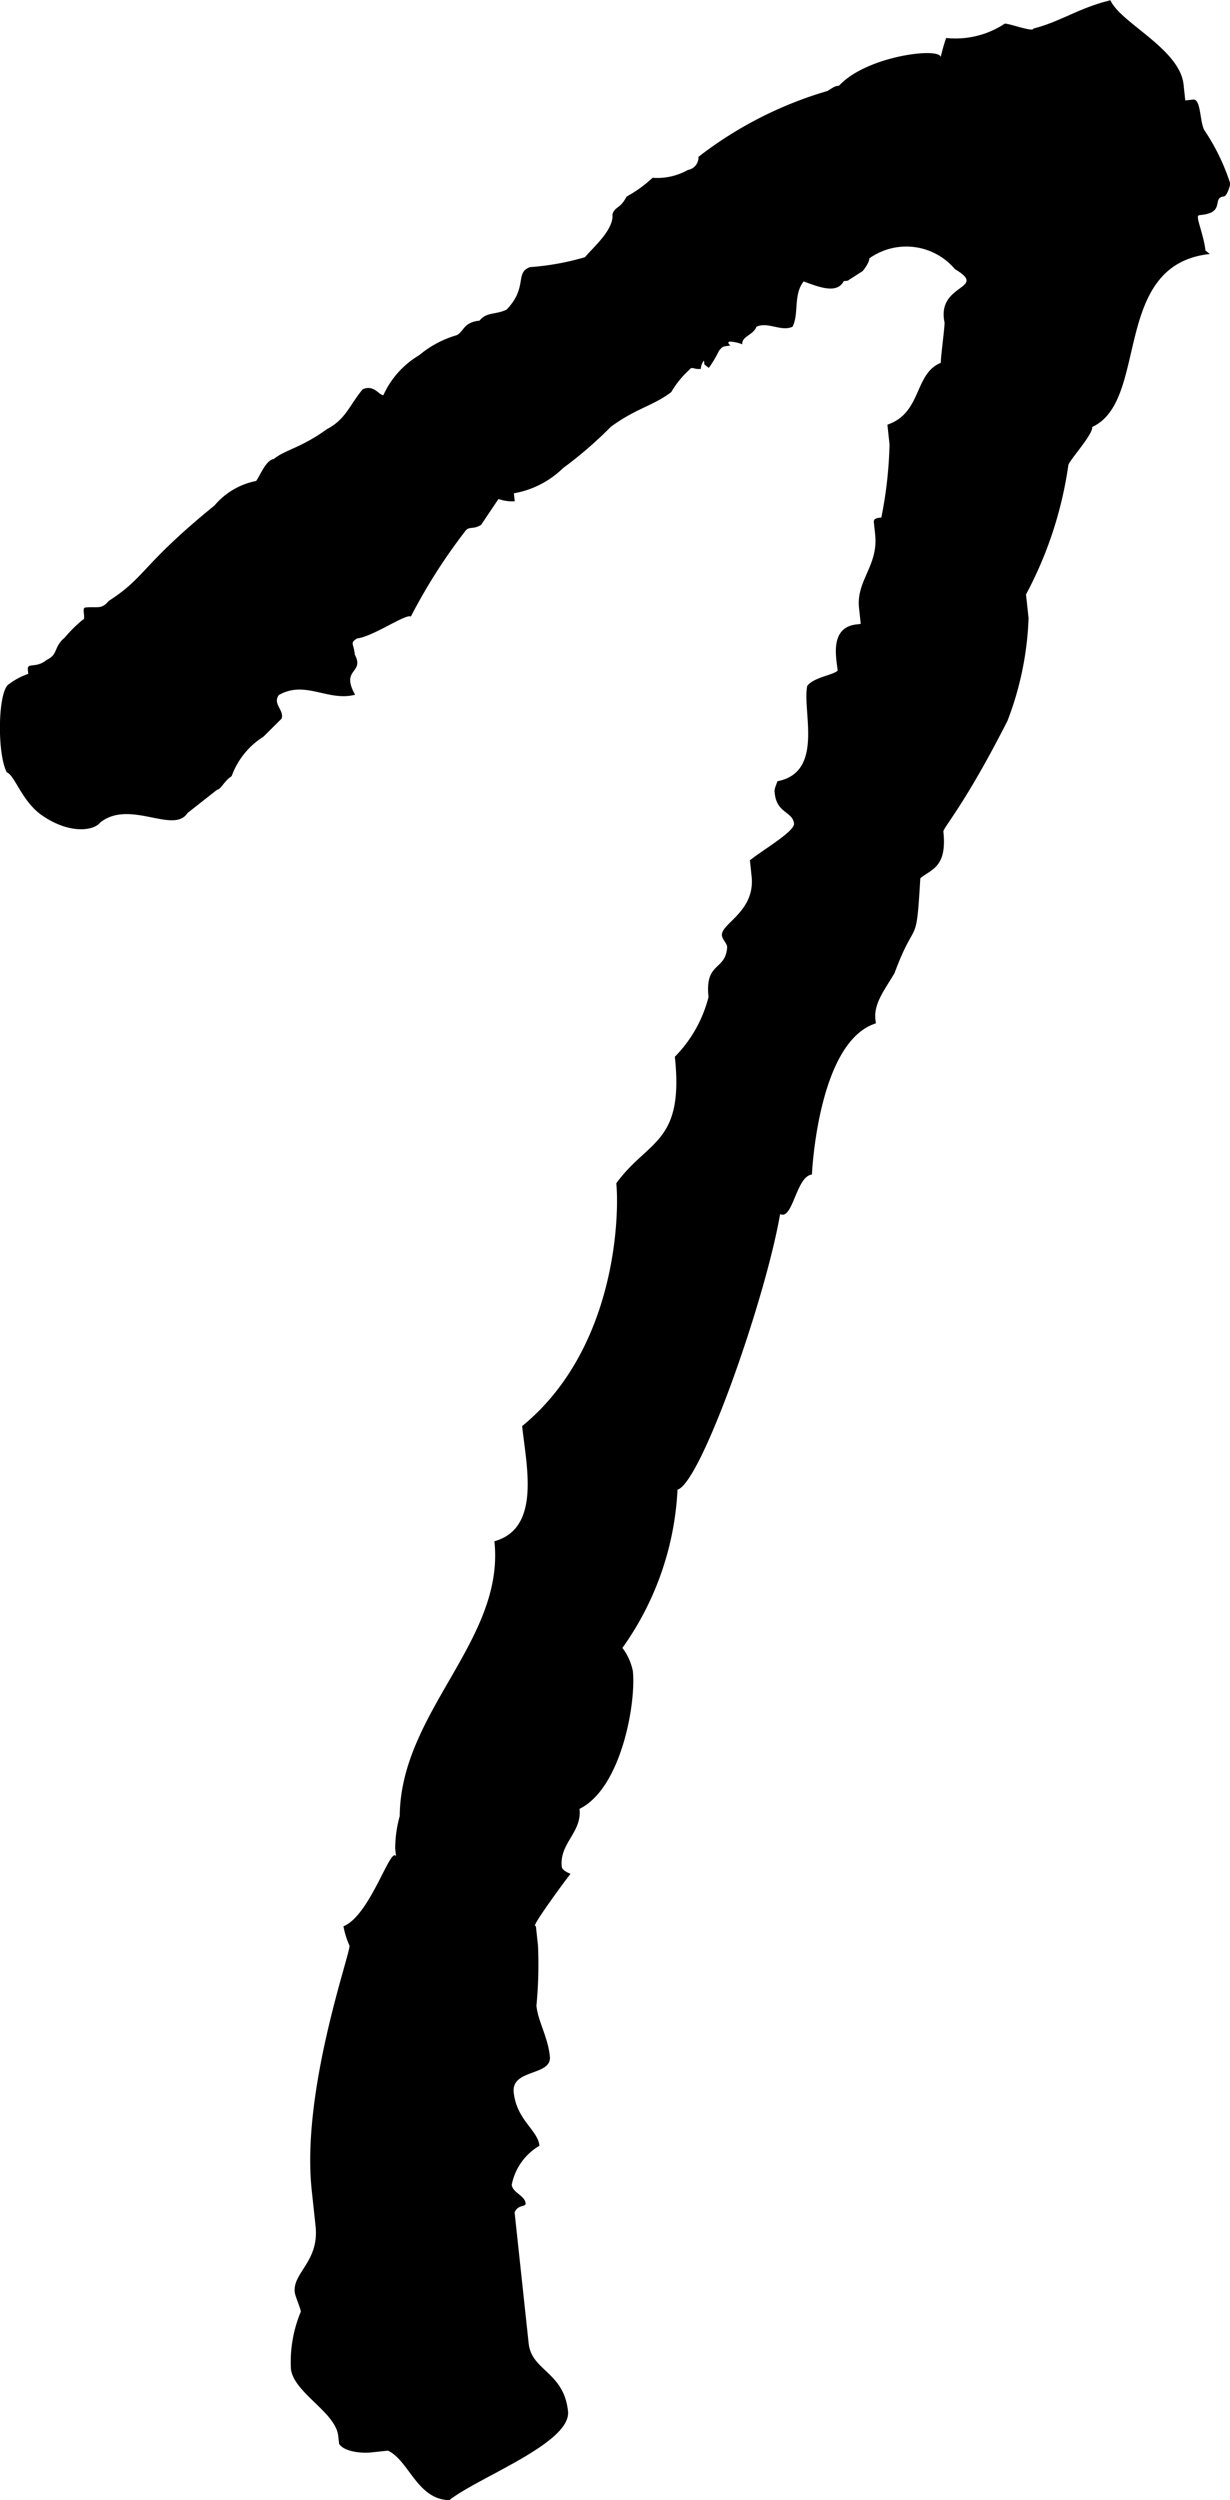 <svg xmlns="http://www.w3.org/2000/svg" width="35.472" height="72.084" viewBox="0 0 35.472 72.084">
  <path id="パス_1347" data-name="パス 1347" d="M426.642,541.126s.013.114-.192.366l-.432.278-.114.013c-.193.366-.674.188-1.156.008-.305.38-.129.939-.322,1.307-.33.15-.709-.155-1.04,0-.089.241-.432.277-.408.506a1.135,1.135,0,0,0-.354-.078c-.114.012.012.115.012.115-.228.025-.228.025-.33.15a3.392,3.392,0,0,1-.294.494l-.127-.1-.012-.114a.394.394,0,0,0-.089.241c-.229.025-.242-.091-.343.036a2.681,2.681,0,0,0-.511.633c-.533.405-.991.454-1.742,1a11.515,11.515,0,0,1-1.374,1.188,2.706,2.706,0,0,1-1.423.731l.025.229a1.193,1.193,0,0,1-.47-.065l-.5.745c-.216.14-.342.038-.444.164a16.1,16.1,0,0,0-1.583,2.482c-.127-.1-1.093.58-1.55.629-.216.138-.1.127-.065.468.29.547-.421.392.008,1.156-.787.2-1.432-.424-2.195.005-.2.252.163.444.074.685l-.523.519a2.256,2.256,0,0,0-.917,1.139c-.216.138-.305.379-.421.392l-.851.669c-.4.621-1.661-.4-2.514.271-.2.254-.889.327-1.636-.171-.621-.4-.822-1.183-1.062-1.272-.29-.547-.258-2.4.073-2.55a1.938,1.938,0,0,1,.547-.29l-.013-.115c-.025-.228.229-.025.547-.29.33-.15.192-.367.51-.633a4.123,4.123,0,0,1,.521-.518c.115-.013-.038-.343.078-.356.343-.036.47.066.673-.188,1.082-.694.93-1.025,3.055-2.755a2.1,2.1,0,0,1,1.2-.706c.1-.127.281-.608.51-.633.318-.265.775-.314,1.526-.858.547-.29.625-.644,1.033-1.15.33-.151.481.179.6.167a2.576,2.576,0,0,1,1.033-1.152,2.986,2.986,0,0,1,1.092-.58c.217-.138.193-.367.65-.417.2-.252.444-.163.775-.314.624-.644.232-1.065.677-1.228a7.541,7.541,0,0,0,1.588-.287c.2-.252.84-.783.791-1.24.089-.241.216-.14.408-.507a3.731,3.731,0,0,0,.75-.542,1.8,1.8,0,0,0,1.016-.225.367.367,0,0,0,.307-.379,11.193,11.193,0,0,1,3.724-1.9c.216-.138.216-.138.33-.151.828-.9,3.113-1.143,2.922-.776a4.9,4.9,0,0,1,.167-.6,2.568,2.568,0,0,0,1.69-.413c.114-.013.836.256.824.142.787-.2,1.321-.6,2.223-.816.3.661,2,1.4,2.11,2.43l.049.458.229-.025c.228-.025.188.673.326.889a6.078,6.078,0,0,1,.744,1.539s-.078.355-.192.366c-.343.038.049.457-.637.531-.114.013-.114.013-.1.127s.176.559.212.9l.127.1c-2.856.307-1.74,4.233-3.393,4.987.025.229-.7,1-.69,1.115a11.236,11.236,0,0,1-1.219,3.714l.074.685a9.1,9.1,0,0,1-.607,2.955c-1.24,2.444-1.863,3.089-1.85,3.2.11,1.029-.347,1.078-.665,1.343-.122,2.094-.118,1.053-.745,2.738-.294.494-.6.875-.55,1.332l.012.114c-1.677.527-1.843,4.358-1.843,4.358-.457.049-.55,1.33-.917,1.139-.428,2.474-2.286,7.759-2.959,7.946a8.57,8.57,0,0,1-1.589,4.563,1.651,1.651,0,0,1,.3.661c.1.914-.329,3.386-1.537,3.979.074.685-.586.987-.512,1.673.012.114.252.2.252.2-.2.254-1.211,1.633-1,1.495l.062.571a12.344,12.344,0,0,1-.045,1.739c.049.457.327.889.388,1.46s-1.117.352-1.043,1.038c.085.8.694,1.08.743,1.537a1.674,1.674,0,0,0-.8,1.127c.025.229.379.307.4.534.013.114-.228.025-.317.265l.405,3.771c.085.8,1.012.815,1.135,1.958.1.914-2.57,1.894-3.423,2.563-.927-.016-1.163-1.145-1.771-1.427l-.457.049c-.343.038-.813-.028-.951-.245l-.025-.228c-.074-.686-1.29-1.249-1.364-1.935a3.743,3.743,0,0,1,.286-1.648c-.013-.114-.164-.444-.176-.559-.062-.571.713-.885.6-1.914l-.11-1.027c-.308-2.857,1.114-6.823,1.09-7.052a2.347,2.347,0,0,1-.175-.559c.775-.314,1.365-2.342,1.517-2.012l-.025-.228a3.545,3.545,0,0,1,.131-.939c.023-3.007,3.037-5.065,2.73-7.922,1.347-.375.921-2.179.8-3.32,2.761-2.262,2.8-6.2,2.715-7,.906-1.254,1.959-1.136,1.689-3.649a3.777,3.777,0,0,0,.971-1.722c-.111-1.029.5-.747.538-1.445-.013-.114-.14-.215-.151-.33-.038-.343.967-.682.855-1.709l-.048-.457c.317-.267,1.3-.833,1.272-1.062-.038-.343-.494-.294-.555-.864-.013-.115-.013-.115.078-.355,1.359-.263.705-2.042.859-2.751.2-.254.775-.314.877-.441-.036-.343-.25-1.245.55-1.33l.115-.013-.049-.457c-.087-.8.563-1.216.464-2.13l-.037-.343c-.012-.114.1-.127.216-.138a11.983,11.983,0,0,0,.236-2.105l-.061-.572c1-.339.766-1.47,1.541-1.784-.012-.114.118-1.052.106-1.166-.237-1.131,1.285-.947.3-1.535A1.838,1.838,0,0,0,426.642,541.126Z" transform="translate(-401.571 -533.677)"/>
</svg>
